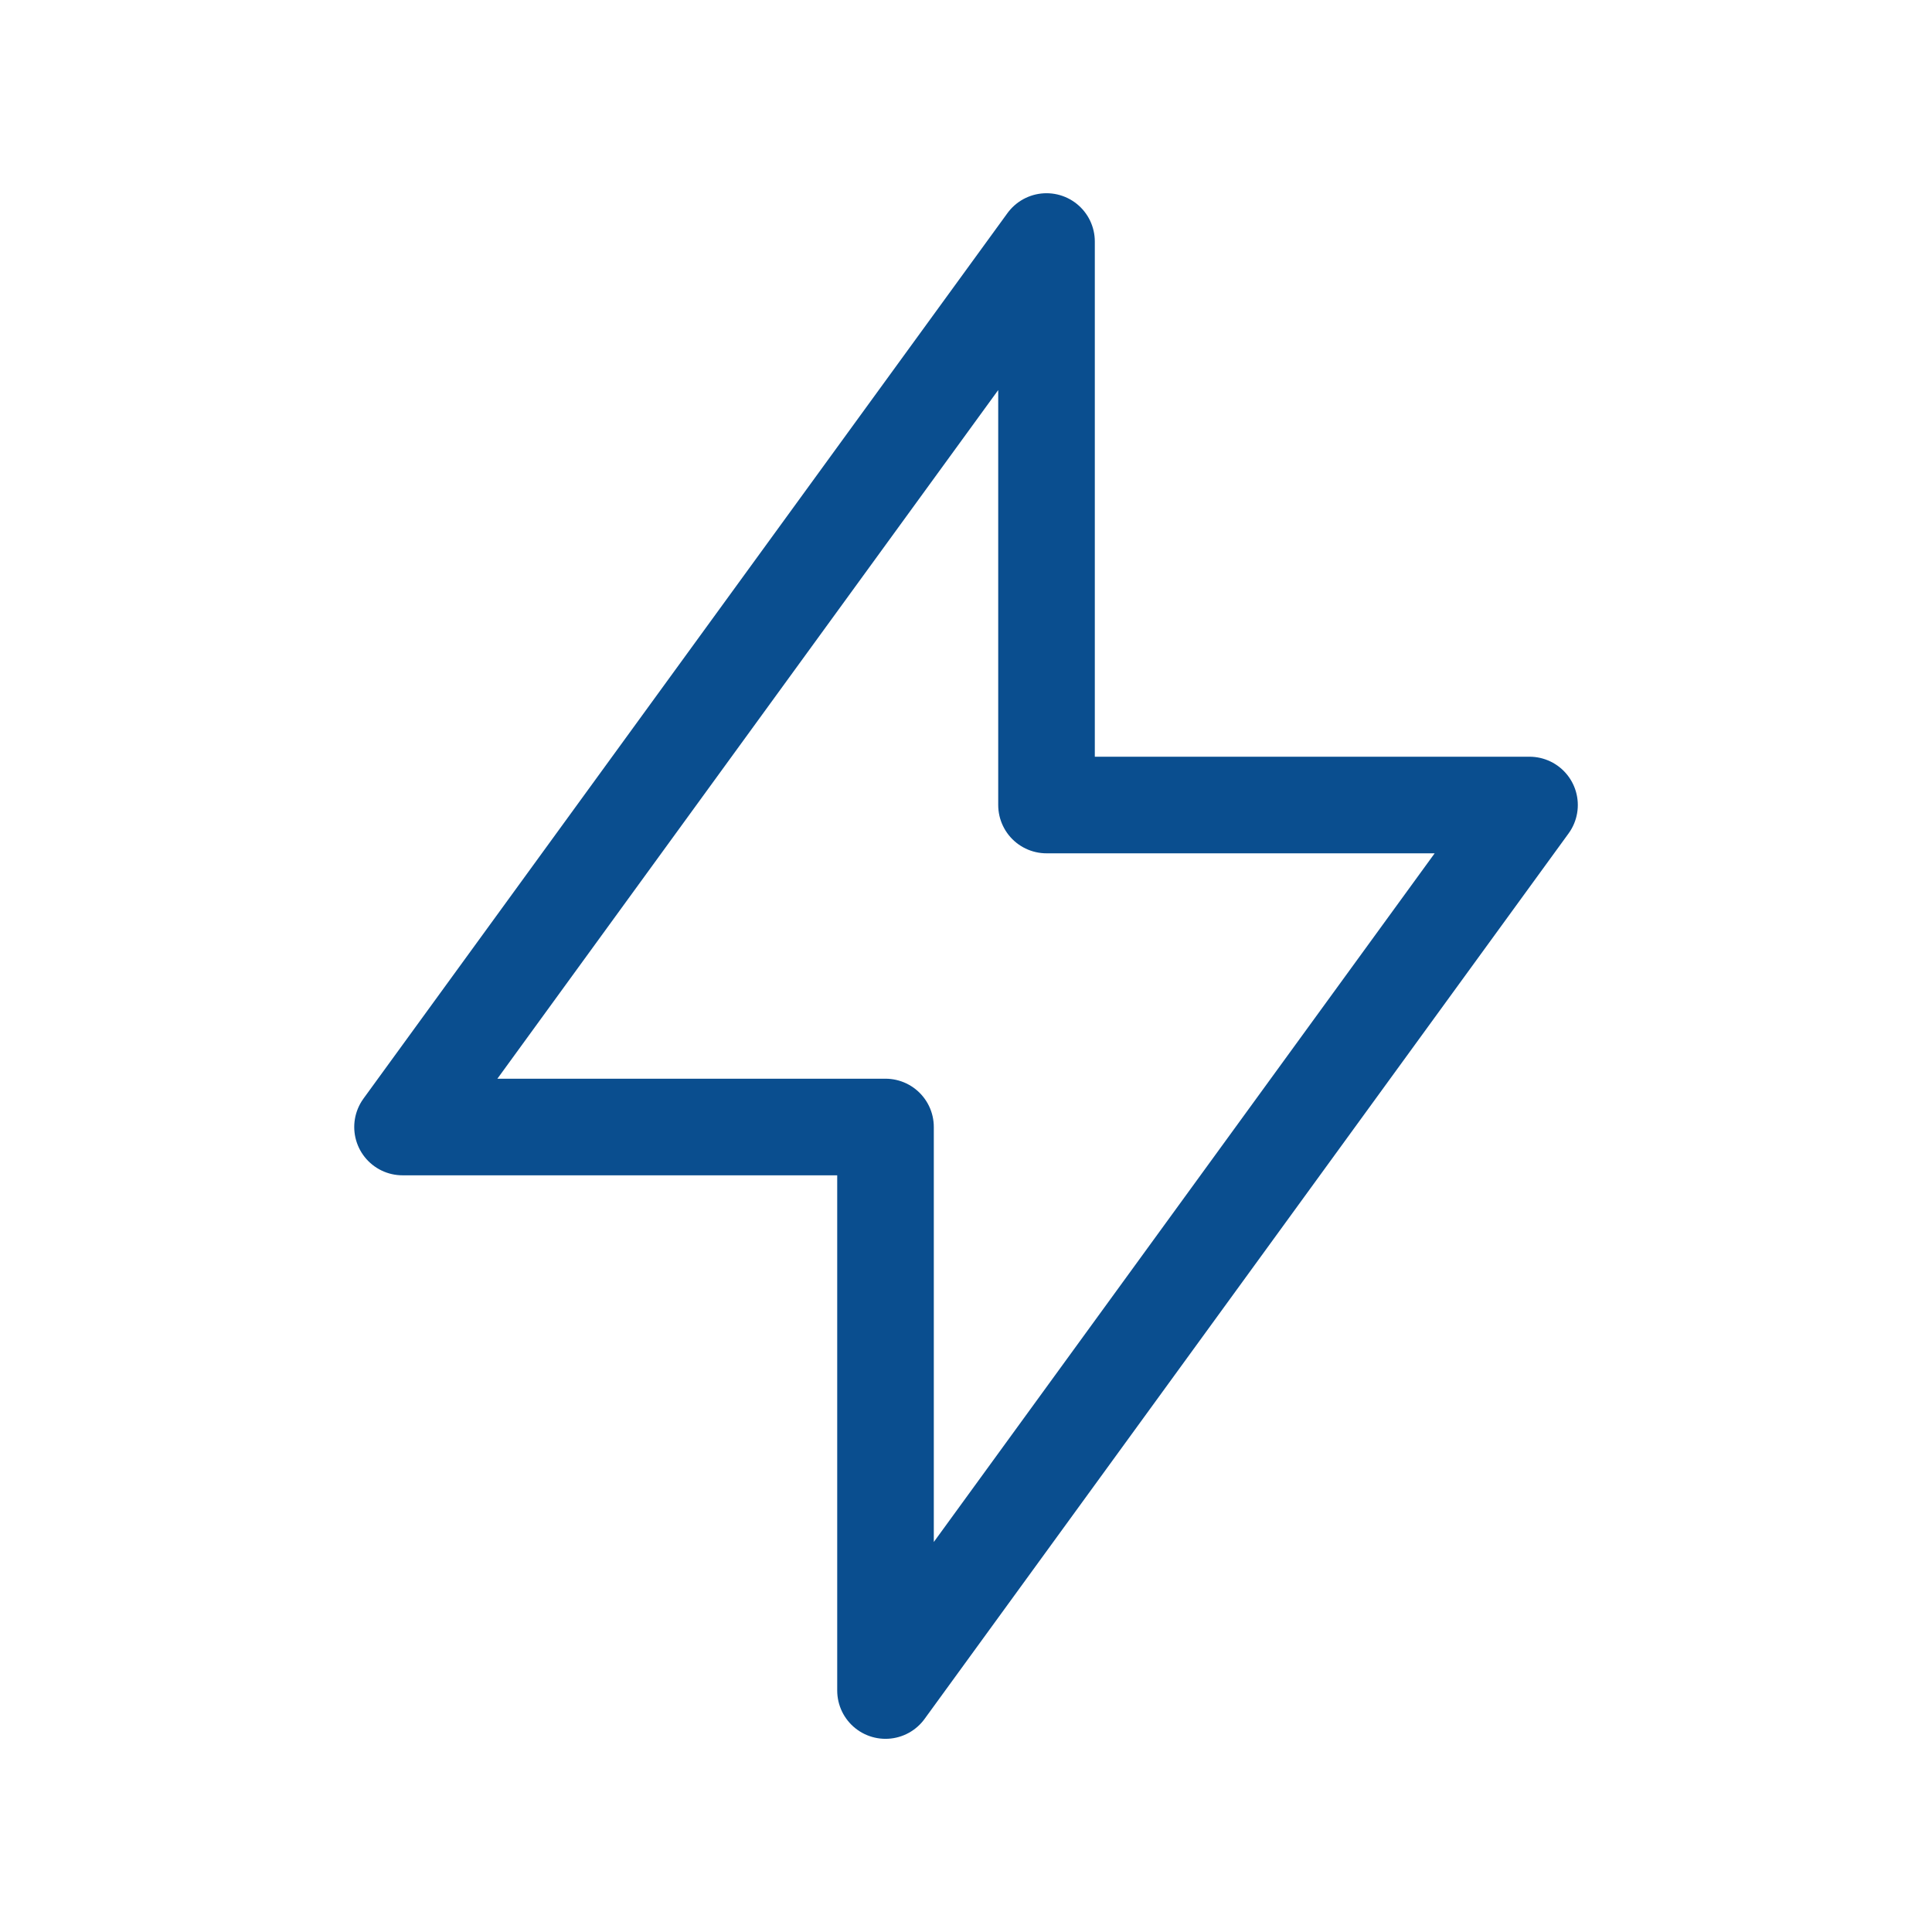 <svg width="80" height="80" viewBox="0 0 80 80" fill="none" xmlns="http://www.w3.org/2000/svg">
<path d="M43.334 10.001V33.334H63.334L36.667 70.001V46.667H16.668L43.334 10.001Z" stroke="#0A4E8F" stroke-width="4" stroke-linecap="round" stroke-linejoin="round"/>
</svg>
